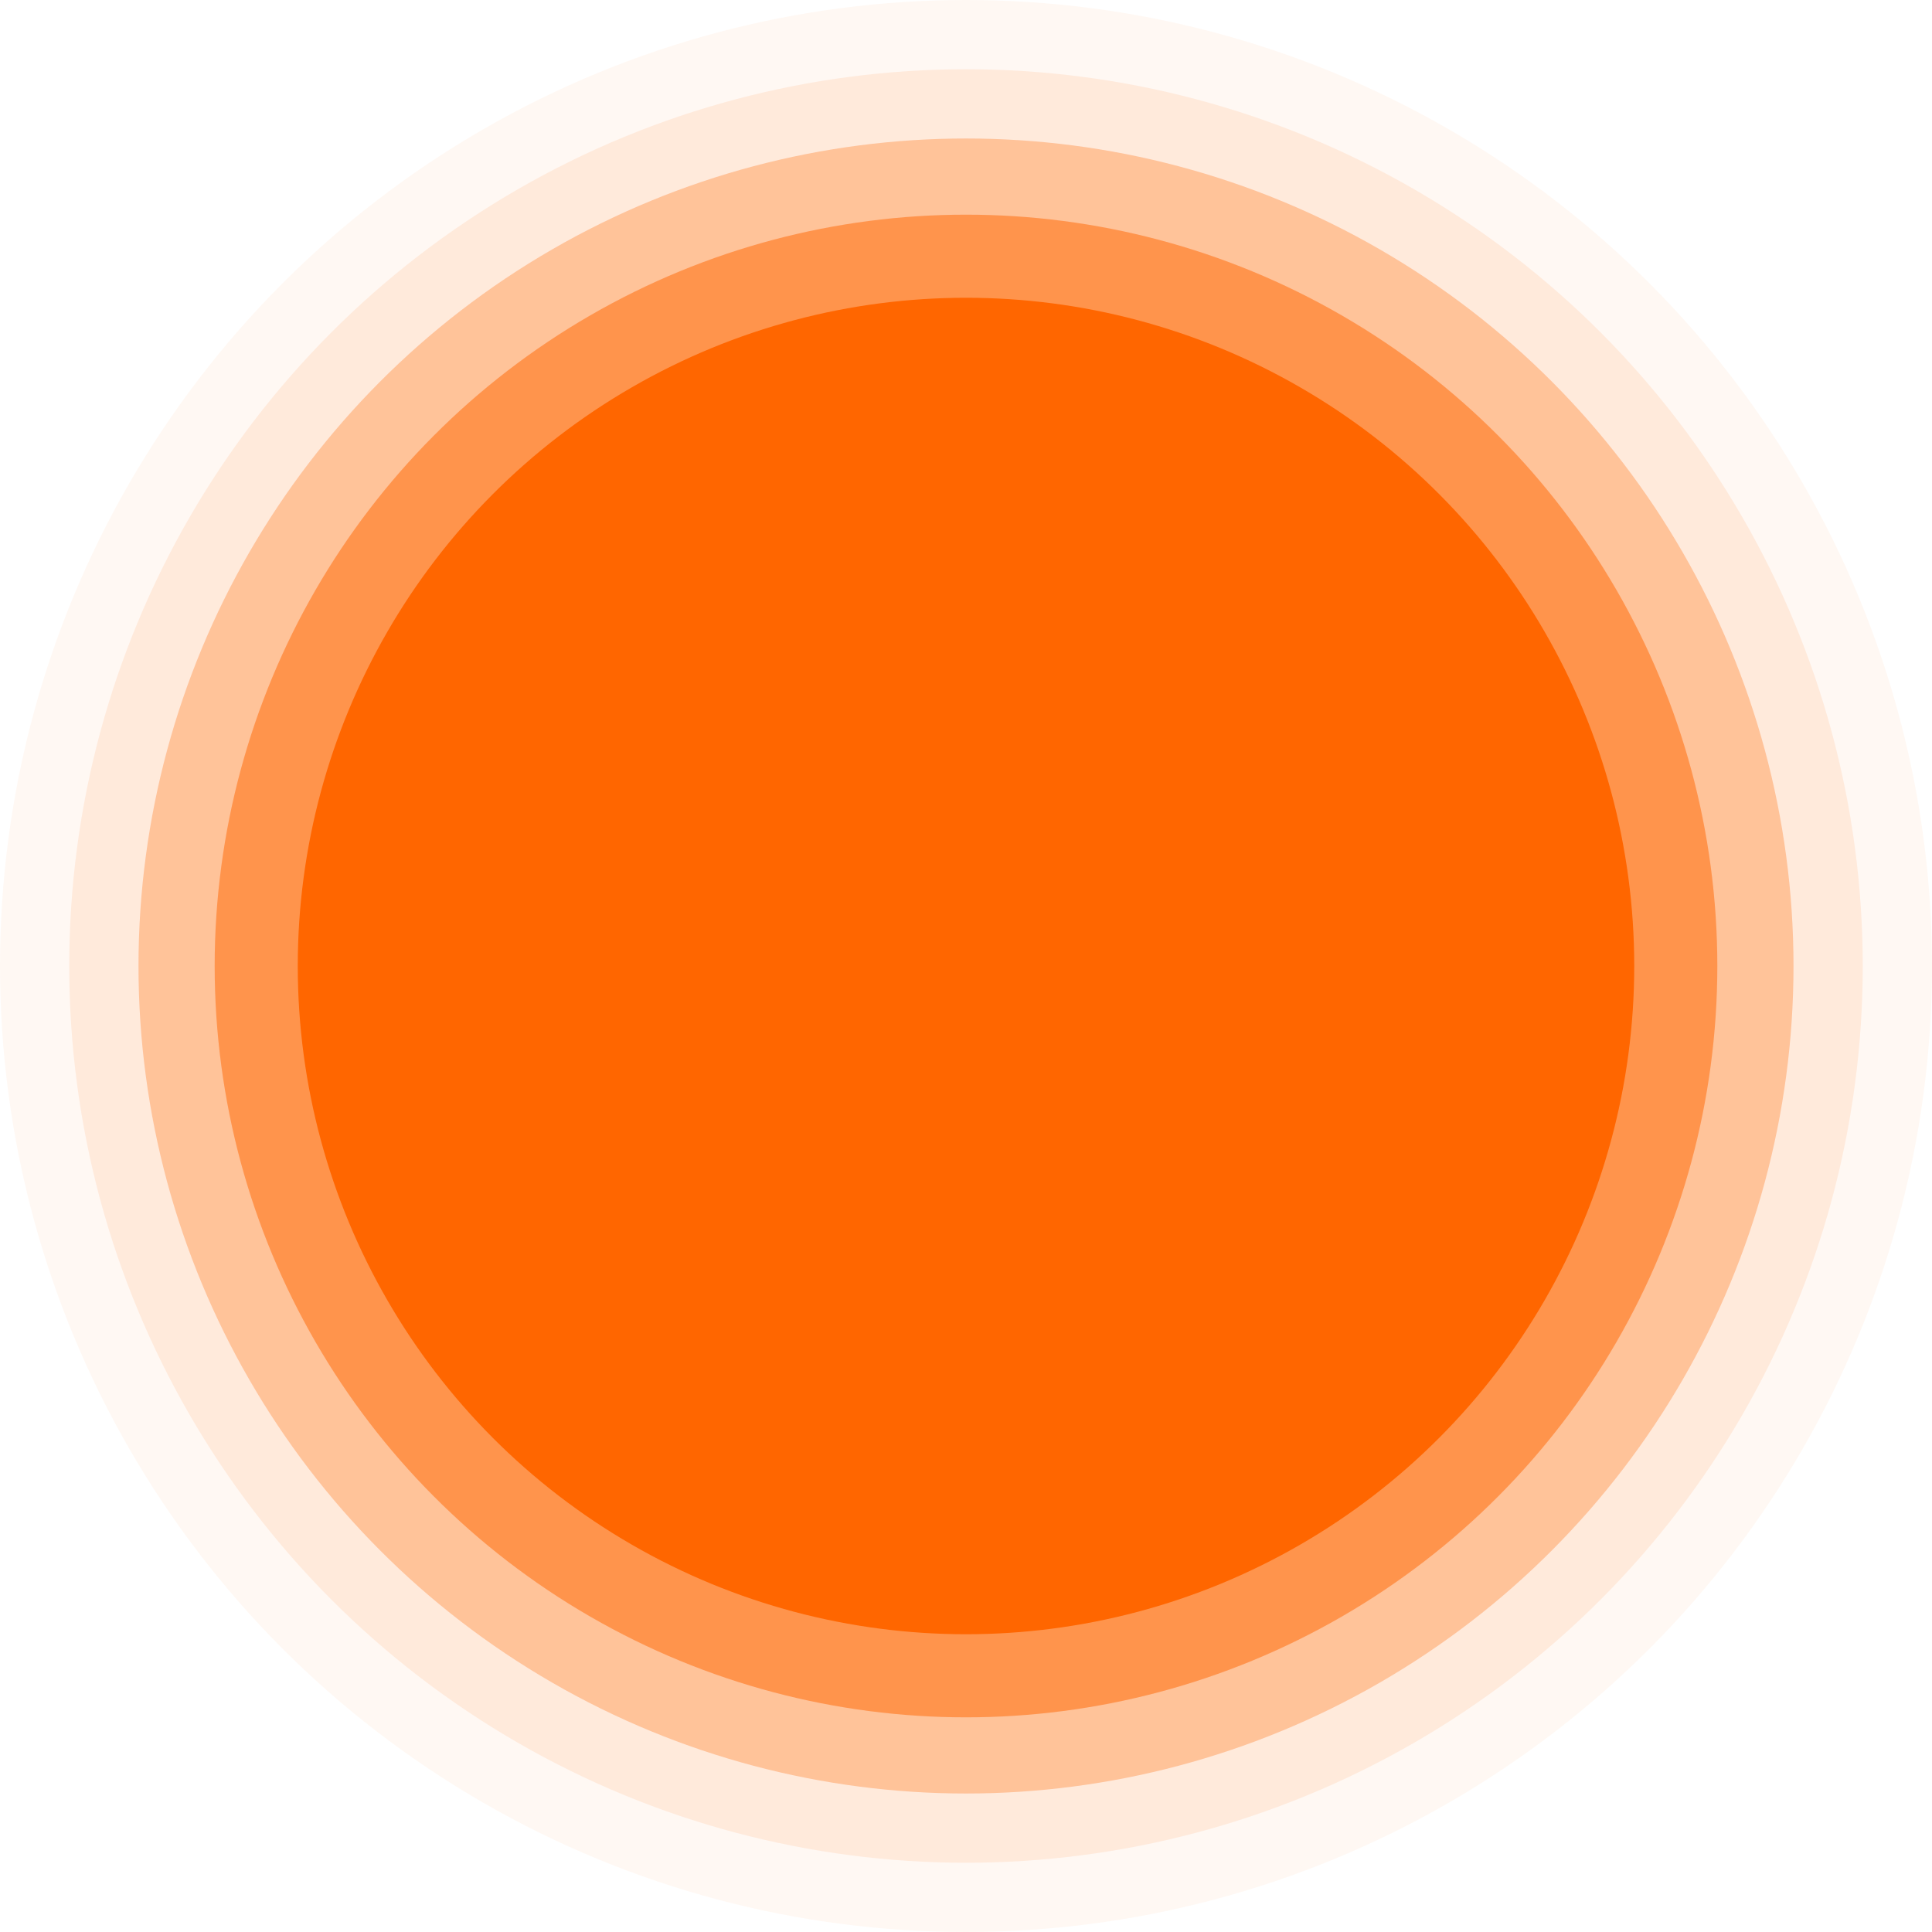 <svg width="558" height="558" viewBox="0 0 558 558" fill="none" xmlns="http://www.w3.org/2000/svg">
<circle cx="279" cy="279" r="193" fill="#FF6600"/>
<circle opacity="0.5" cx="279" cy="279" r="217" fill="#FF6600"/>
<circle opacity="0.3" cx="279" cy="279" r="239" fill="#FF6600"/>
<circle opacity="0.1" cx="279" cy="279" r="259" fill="#FF6600"/>
<circle opacity="0.05" cx="279" cy="279" r="279" fill="#FF6600"/>
</svg>
